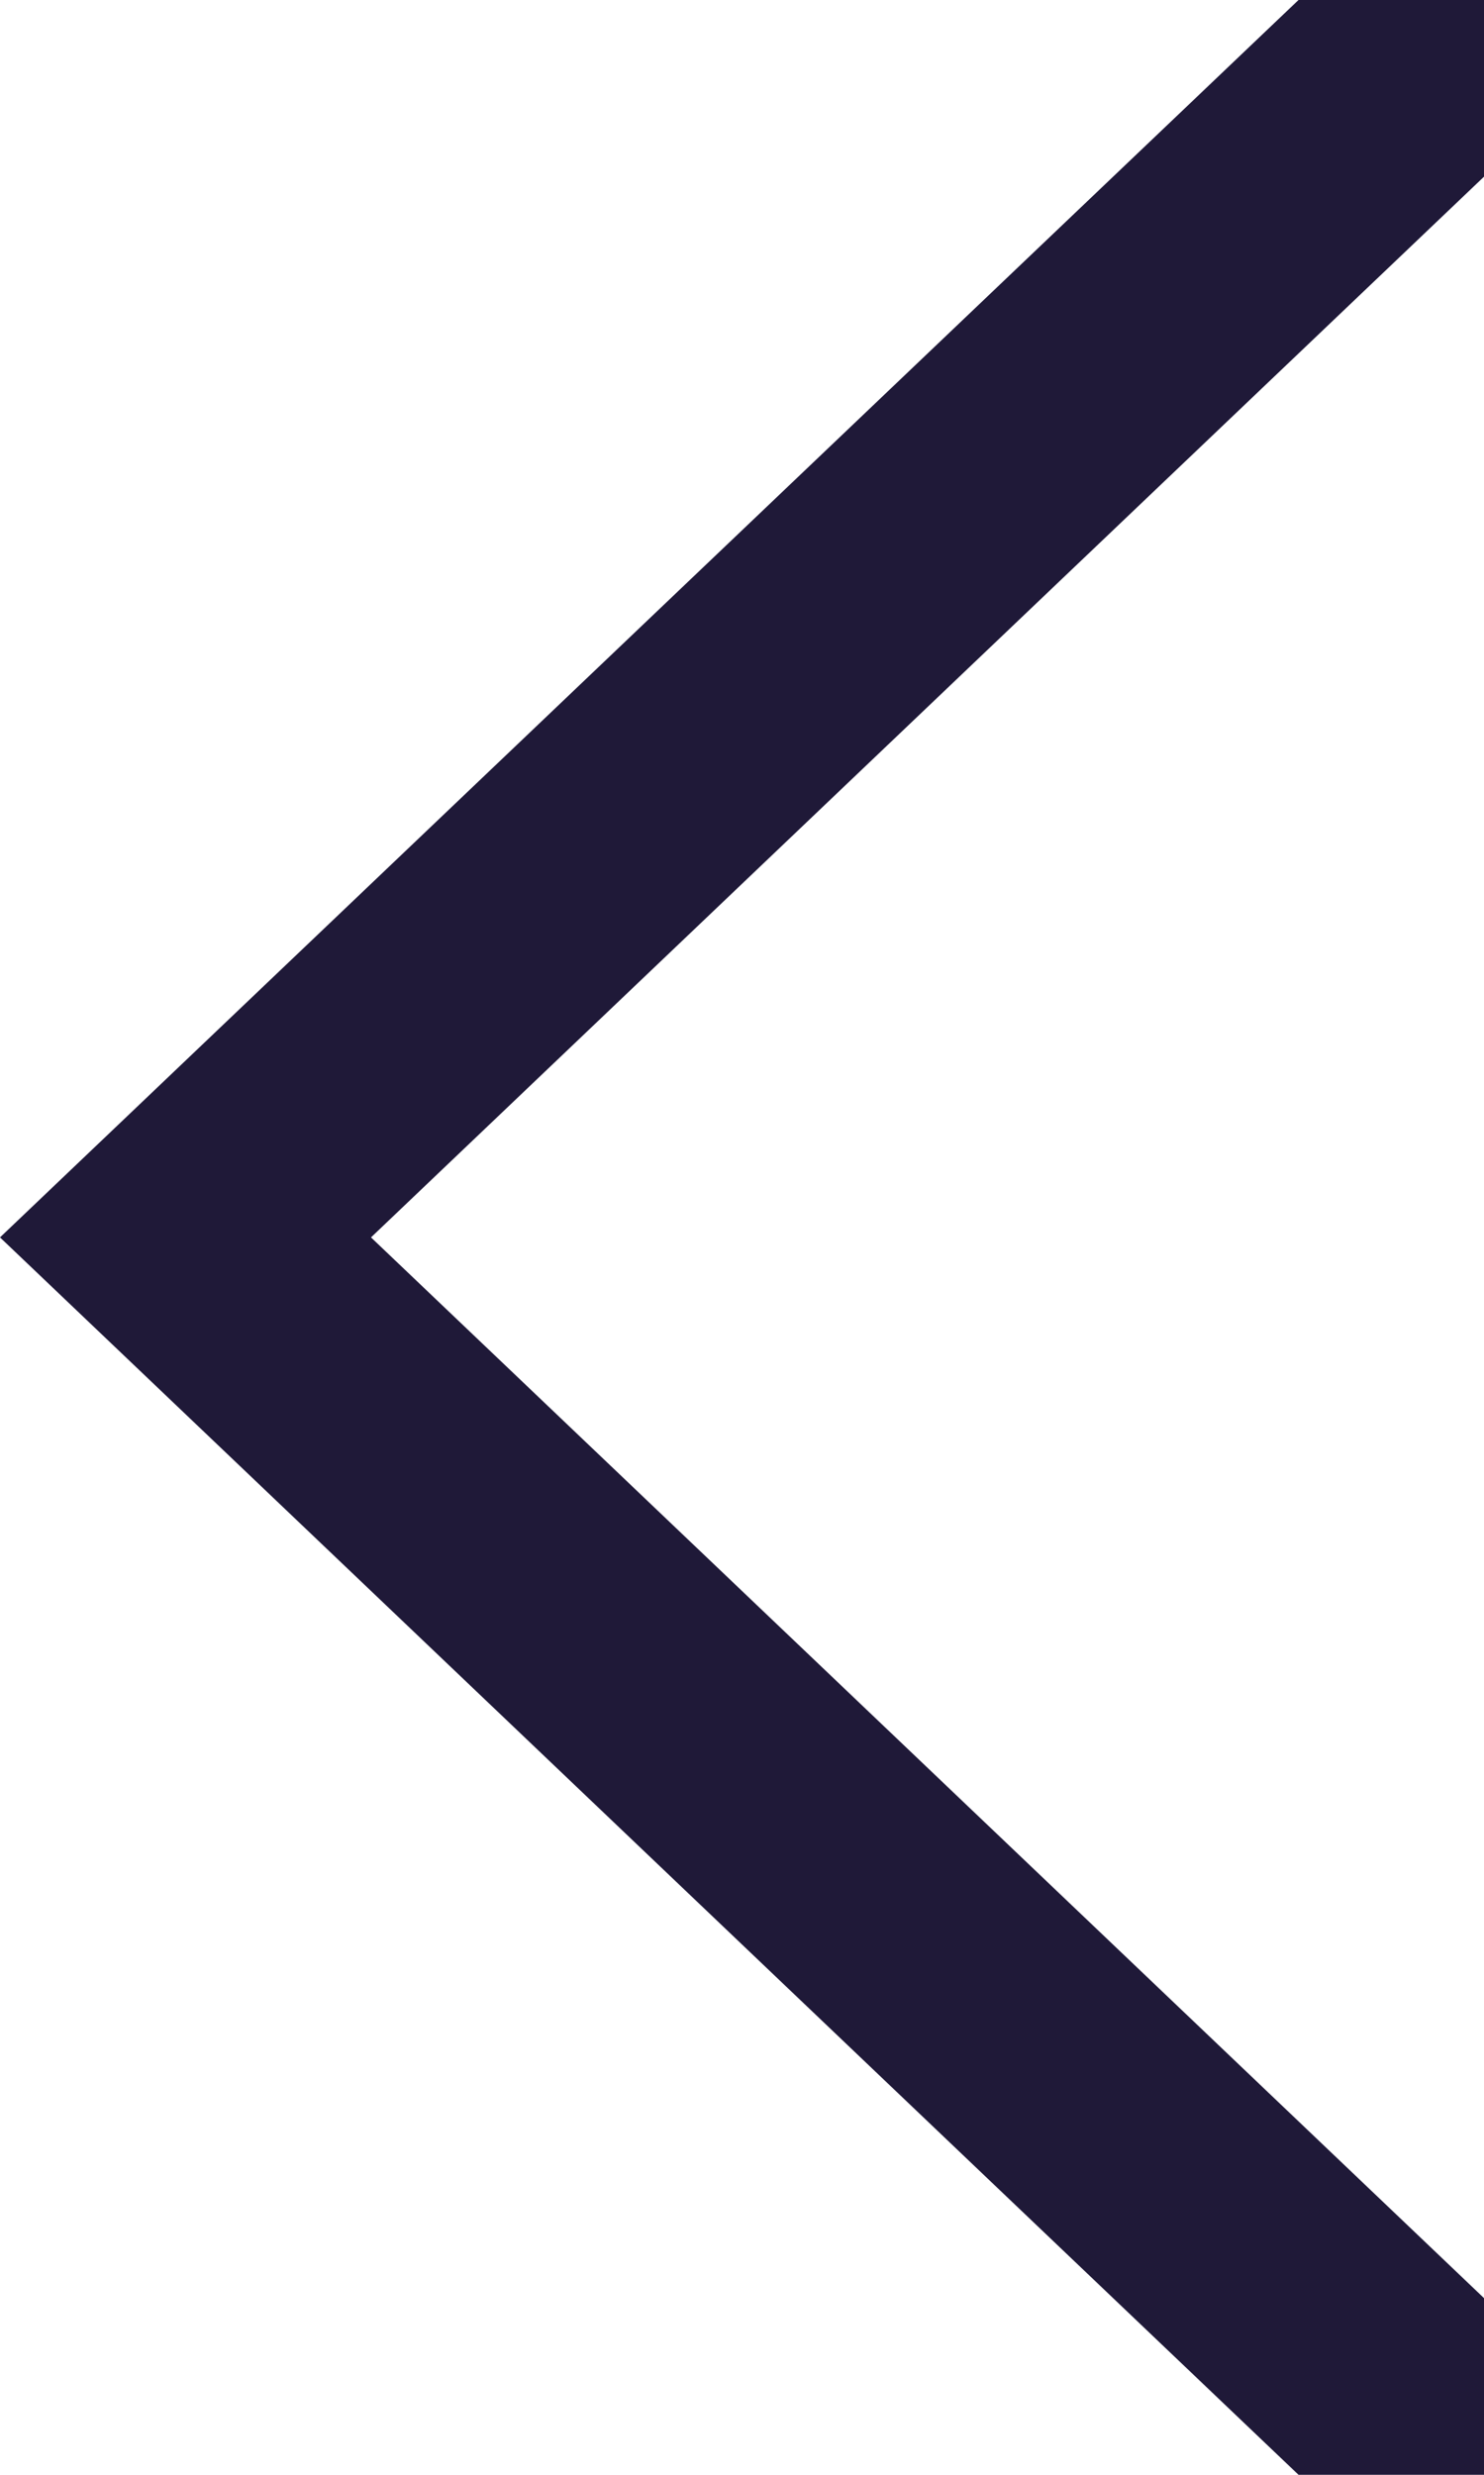 <svg width="6" height="10" viewBox="0 0 6 10" fill="none" xmlns="http://www.w3.org/2000/svg">
<g clip-path="url(#clip0_9_42)">
<path d="M-6.95394e-07 5L5.25 -3.27835e-08L6 0L6 0.714L1.5 5L6 9.286L6 10L5.25 10L-6.95394e-07 5Z" fill="#1F1938"/>
</g>
<defs>
<clipPath id="clip0_9_42">
<rect width="10" height="6" fill="white" transform="translate(6) rotate(90)"/>
</clipPath>
</defs>
</svg>
